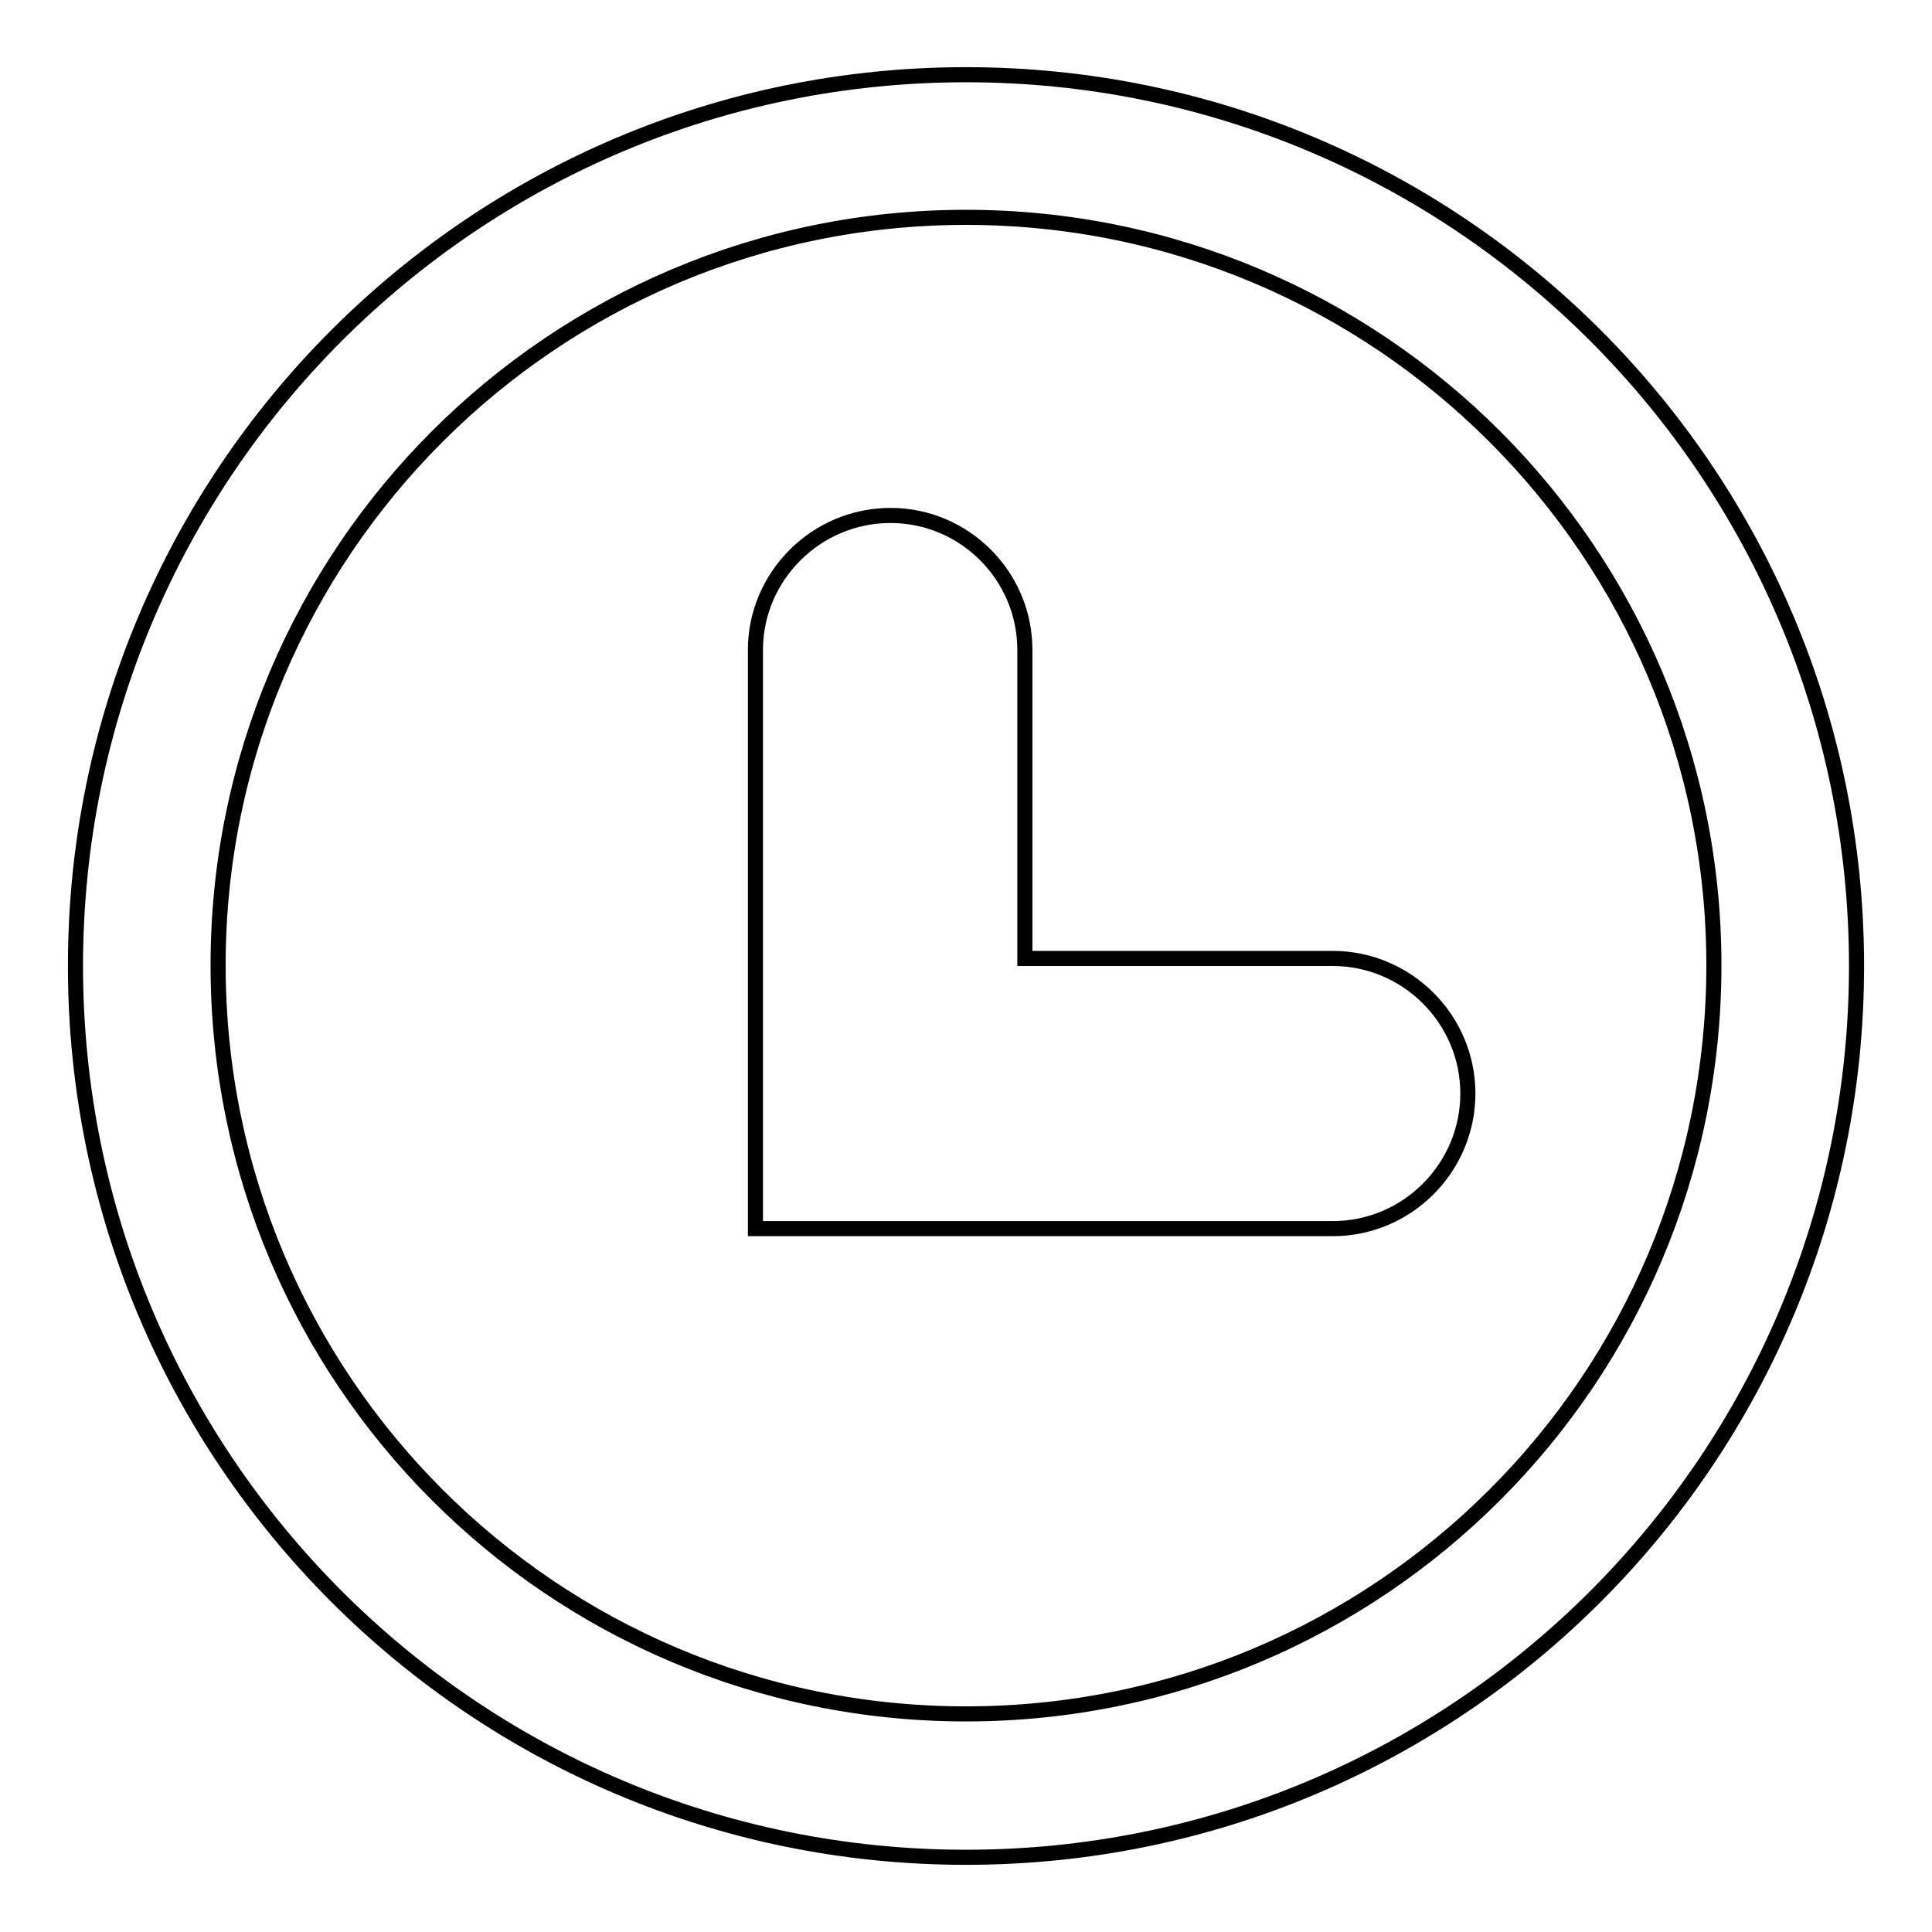 <?xml version="1.0" encoding="utf-8"?>
<!-- Svg Vector Icons : http://www.onlinewebfonts.com/icon -->
<!DOCTYPE svg PUBLIC "-//W3C//DTD SVG 1.1//EN" "http://www.w3.org/Graphics/SVG/1.1/DTD/svg11.dtd">
<svg version="1.1" xmlns="http://www.w3.org/2000/svg" xmlns:xlink="http://www.w3.org/1999/xlink" x="0px" y="0px" viewBox="0 0 256 256" enable-background="new 0 0 256 256" xml:space="preserve">
<g><g><path stroke-width="2" fill-opacity="0" stroke="#000000"  d="M118,68.3L118,68.3c9.8,0,17.8,8,17.8,17.8V127h40.8c9.8,0,17.9,8,17.9,17.9l0,0c0,9.8-8,17.9-17.9,17.9h-76.5V86.1C100.1,76.4,108.1,68.3,118,68.3L118,68.3z"/><path stroke-width="2" fill-opacity="0" stroke="#000000"  d="M128,9.9C62.8,9.9,10,62.8,10,128c0,65.2,52.8,118.1,118,118.1c65.2,0,118-52.9,118-118.1C246,62.8,193.2,9.9,128,9.9z M128,227.1c-54.8,0-99.1-44.4-99.1-99.2c0-54.7,44.4-99.1,99.1-99.1c54.7,0,99.1,44.4,99.1,99.1C227.1,182.8,182.7,227.1,128,227.1z"/></g></g>
</svg>